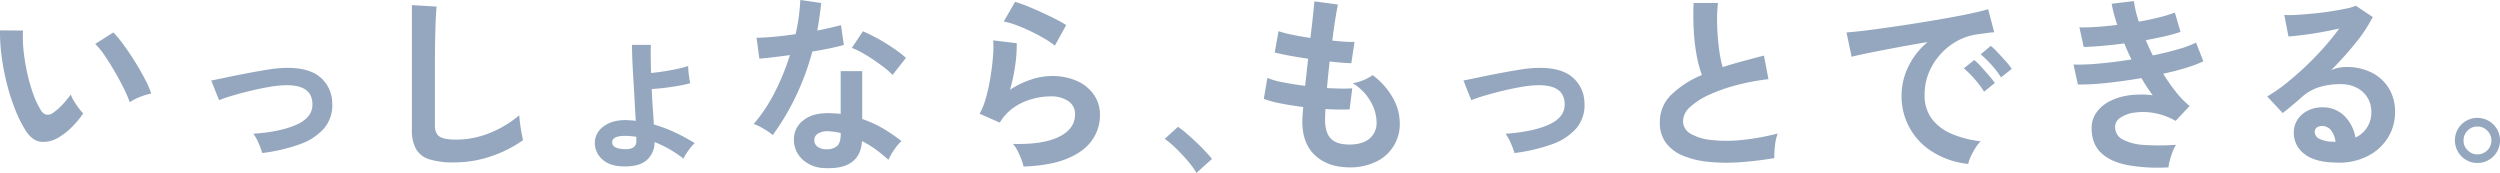 <svg xmlns="http://www.w3.org/2000/svg" width="981.954" height="67.9" viewBox="0 0 981.954 67.9">
  <g id="グループ_124" data-name="グループ 124" transform="translate(-158.696 -308.24)">
    <path id="パス_321" data-name="パス 321" d="M181.66,362.26a11.364,11.364,0,0,1-6.96,1.67q-3.255-.4-5.78-4.19a48.688,48.688,0,0,1-4.22-8.37,81.149,81.149,0,0,1-3.3-10.23,91.6,91.6,0,0,1-2.07-10.82,70.2,70.2,0,0,1-.63-10.15l9.04.07a49.072,49.072,0,0,0,.22,7.93,78.189,78.189,0,0,0,1.41,8.67,66.2,66.2,0,0,0,2.3,8.11,33.226,33.226,0,0,0,2.89,6.26,3.774,3.774,0,0,0,2.26,2.04,3.55,3.55,0,0,0,2.63-.63,22.377,22.377,0,0,0,3.74-3.26,34.391,34.391,0,0,0,3.3-4,12.95,12.95,0,0,0,1.22,2.52c.57.94,1.19,1.85,1.85,2.74a18.481,18.481,0,0,0,1.82,2.15,35.1,35.1,0,0,1-4.56,5.48,25.213,25.213,0,0,1-5.15,4Zm28.01-13.86a50.863,50.863,0,0,0-2.3-5.34c-1.04-2.12-2.22-4.33-3.56-6.63s-2.67-4.42-4-6.37a28.916,28.916,0,0,0-3.71-4.56l7.11-4.52a42.677,42.677,0,0,1,4.11,4.96c1.51,2.07,2.99,4.29,4.45,6.63s2.75,4.62,3.89,6.82a38.755,38.755,0,0,1,2.45,5.59,24.5,24.5,0,0,0-4.63,1.41,20,20,0,0,0-3.82,2Z" fill="#94a7be"/>
    <path id="パス_322" data-name="パス 322" d="M261.7,368.33a32.888,32.888,0,0,0-1.48-3.96,18.913,18.913,0,0,0-2-3.59q11.04-.81,17.23-3.7t5.96-8.15q-.225-7.635-11.19-7.19a42.64,42.64,0,0,0-5.96.67q-3.45.6-7.11,1.48t-6.96,1.85a55.583,55.583,0,0,0-5.45,1.85,12.157,12.157,0,0,0-.48-1.22c-.32-.77-.68-1.65-1.08-2.67s-.74-1.9-1.04-2.67a4.6,4.6,0,0,0-.52-1.15c1.48-.3,3.46-.7,5.93-1.22s5.11-1.05,7.93-1.59,5.52-1.02,8.11-1.44a50.943,50.943,0,0,1,6.41-.7q9.555-.375,14.23,3.45a13.383,13.383,0,0,1,4.96,10.26,14.028,14.028,0,0,1-3.19,10,22.573,22.573,0,0,1-9.67,6.3,69.008,69.008,0,0,1-14.63,3.41Z" fill="#94a7be"/>
    <path id="パス_323" data-name="パス 323" d="M337.08,372.04a32.017,32.017,0,0,1-9.6-1.19,9.128,9.128,0,0,1-5.33-4,14.965,14.965,0,0,1-1.67-7.63V310.24l9.71.59c-.1.84-.2,2.25-.3,4.22s-.17,4.1-.22,6.37q-.075,2.745-.11,6t-.04,7.19v22.82c0,2.17.6,3.66,1.82,4.45s3.32,1.19,6.34,1.19a34.942,34.942,0,0,0,13.75-2.74,42.6,42.6,0,0,0,11.23-6.82c.05.94.16,2.06.33,3.37s.37,2.54.59,3.7.41,2.06.56,2.7a47.724,47.724,0,0,1-12.41,6.3,44.527,44.527,0,0,1-14.63,2.45Z" fill="#94a7be"/>
    <path id="パス_324" data-name="パス 324" d="M403.15,373.59c-3.41-.1-6.06-1.05-7.97-2.85a8.458,8.458,0,0,1-2.85-6.34,7.914,7.914,0,0,1,3.52-6.56q3.525-2.625,9.37-2.41c.54.05,1.09.09,1.63.11a11.078,11.078,0,0,1,1.56.19q-.225-3.555-.44-7.74t-.48-8.3q-.255-4.11-.41-7.74t-.15-6.08h7.41c-.05,1.24-.06,2.82-.04,4.74s.06,4.03.11,6.3c1.53-.15,3.2-.36,5-.63s3.56-.59,5.26-.96a40.927,40.927,0,0,0,4.33-1.15c0,.49.04,1.19.11,2.07s.19,1.78.33,2.67.27,1.56.37,2a43.354,43.354,0,0,1-4.45,1q-2.67.48-5.48.82t-5.19.48c.1,2.52.23,4.99.41,7.41s.31,4.59.41,6.52a57.322,57.322,0,0,1,8.63,3.26,73.238,73.238,0,0,1,7.45,4.08,11.424,11.424,0,0,0-1.67,1.78c-.62.79-1.19,1.58-1.7,2.37a10.781,10.781,0,0,0-1.07,1.93,44.247,44.247,0,0,0-5.41-3.67,43.557,43.557,0,0,0-5.93-2.85,9.321,9.321,0,0,1-3.08,7.08q-3,2.7-9.6,2.48Zm.22-6.81q5.265.45,5.26-3.11v-1.7c-.74-.1-1.48-.19-2.22-.26s-1.46-.11-2.15-.11q-5.115,0-5.11,2.52,0,2.37,4.22,2.67Z" fill="#94a7be"/>
    <path id="パス_325" data-name="パス 325" d="M462.23,361.29a24.7,24.7,0,0,0-3.41-2.37,23.009,23.009,0,0,0-4.08-2,61.054,61.054,0,0,0,8.22-12.34,91.86,91.86,0,0,0,6-14.71c-2.47.35-4.77.64-6.89.89s-3.83.42-5.11.52l-1.11-8.22c1.73,0,3.96-.12,6.71-.37s5.62-.59,8.63-1.04c.54-2.32.96-4.61,1.26-6.85s.49-4.43.59-6.56l8.22,1.19c-.4,3.7-.91,7.31-1.56,10.82,1.73-.35,3.4-.7,5-1.07s3.05-.73,4.33-1.07l1.11,7.78c-1.53.44-3.37.89-5.52,1.33s-4.43.86-6.85,1.26a101.459,101.459,0,0,1-6.52,17.64,97.169,97.169,0,0,1-9.04,15.19Zm20.45,12.97a13.179,13.179,0,0,1-8.97-3.56,10.555,10.555,0,0,1-3.19-7.93,9.251,9.251,0,0,1,3.82-7.34q3.735-2.97,10.48-2.74c.69.05,1.38.09,2.08.11a18.089,18.089,0,0,1,2,.19V336.17h8.45v18.82a43.113,43.113,0,0,1,8.04,3.63,62.439,62.439,0,0,1,7.37,5.04,18.657,18.657,0,0,0-2.85,3.41,24.2,24.2,0,0,0-2.26,3.93,61.974,61.974,0,0,0-4.96-4.04,38.169,38.169,0,0,0-5.41-3.3q-.75,11.265-14.6,10.6Zm.67-7.41a5.893,5.893,0,0,0,4.19-1.3c.91-.86,1.37-2.38,1.37-4.56v-.52a29.252,29.252,0,0,0-4.74-.67,7.433,7.433,0,0,0-4.04.82,2.957,2.957,0,0,0-1.59,2.52,3.077,3.077,0,0,0,1.19,2.67,5.588,5.588,0,0,0,3.63,1.04Zm25.93-29.19a27.963,27.963,0,0,0-3.19-2.82c-1.33-1.04-2.77-2.07-4.3-3.11s-3.05-1.98-4.56-2.82a25.628,25.628,0,0,0-3.96-1.85l4.37-6.52c1.19.49,2.57,1.15,4.15,1.96s3.19,1.73,4.82,2.74,3.14,2.01,4.52,3a33.374,33.374,0,0,1,3.41,2.74l-5.26,6.67Z" fill="#94a7be"/>
    <path id="パス_326" data-name="パス 326" d="M560.73,373.67a19.965,19.965,0,0,0-.85-2.82,29.934,29.934,0,0,0-1.52-3.41,12.565,12.565,0,0,0-1.78-2.67q11.85.3,18.12-2.82,6.255-3.105,6.26-8.82a5.971,5.971,0,0,0-2.67-5.19,12,12,0,0,0-6.96-1.85,27.711,27.711,0,0,0-7.11,1,23.651,23.651,0,0,0-7.15,3.26,19.028,19.028,0,0,0-5.67,6.04l-7.93-3.48a28.478,28.478,0,0,0,2.56-6.48,71.743,71.743,0,0,0,1.74-8.11c.45-2.82.77-5.48.96-8a37.563,37.563,0,0,0,.07-6.22l9.26,1.11a56.929,56.929,0,0,1-.59,8.56,66.744,66.744,0,0,1-2.07,9.74,34.312,34.312,0,0,1,8.22-4,25.958,25.958,0,0,1,8.08-1.41,23.946,23.946,0,0,1,10.04,1.96,15.889,15.889,0,0,1,6.63,5.41,13.6,13.6,0,0,1,2.37,7.89,16.87,16.87,0,0,1-3.22,10.11q-3.225,4.485-9.86,7.15t-16.93,3.04Zm12.3-47.5a34.745,34.745,0,0,0-4.41-2.96c-1.7-.99-3.5-1.93-5.37-2.82s-3.72-1.67-5.52-2.33a28.489,28.489,0,0,0-4.78-1.37l4.45-7.71a43.43,43.43,0,0,1,4.59,1.59q2.67,1.08,5.59,2.41t5.56,2.67a44.624,44.624,0,0,1,4.33,2.45l-4.45,8.08Z" fill="#94a7be"/>
    <path id="パス_327" data-name="パス 327" d="M628.65,376.13a34.55,34.55,0,0,0-3.46-4.72c-1.44-1.68-2.94-3.3-4.52-4.83a37.411,37.411,0,0,0-4.49-3.8l5.2-4.72a30.01,30.01,0,0,1,3.42,2.64q1.845,1.6,3.77,3.42c1.28,1.21,2.45,2.39,3.53,3.53s1.95,2.15,2.64,3.01l-6.09,5.48Z" fill="#94a7be"/>
    <path id="パス_328" data-name="パス 328" d="M688.73,373.97q-8.3,0-13.37-4.59t-5.15-13.26c0-.69.04-1.53.11-2.52s.16-2.1.26-3.33q-4.74-.585-8.86-1.41a41.872,41.872,0,0,1-6.63-1.78l1.41-8.22a31.543,31.543,0,0,0,6.26,1.74q4.035.78,8.56,1.37c.2-1.73.4-3.48.59-5.26s.4-3.58.59-5.41c-2.72-.39-5.26-.82-7.63-1.26s-4.2-.84-5.48-1.19l1.48-8.37a37.743,37.743,0,0,0,5.19,1.37q3.405.705,7.34,1.3c.39-3.21.73-6.1,1-8.67s.46-4.47.56-5.71l9.26,1.26c-.3,1.33-.64,3.25-1.04,5.74s-.79,5.3-1.19,8.41c1.78.2,3.43.35,4.96.44a33.669,33.669,0,0,0,3.78.07l-1.26,8.37c-.94,0-2.15-.06-3.63-.19s-3.11-.28-4.89-.48c-.2,1.78-.38,3.53-.56,5.26s-.33,3.46-.48,5.19c1.98.1,3.82.16,5.52.19s3.17-.01,4.41-.11l-1.04,8.3c-1.33.05-2.8.06-4.41.04s-3.3-.09-5.08-.19c-.05.84-.09,1.64-.11,2.41s-.04,1.49-.04,2.19q.075,4.74,2.3,7.04t7.26,2.3c3.36,0,5.92-.75,7.82-2.26a7.963,7.963,0,0,0,2.85-6.63,16.745,16.745,0,0,0-2.3-7.93,20.03,20.03,0,0,0-7.04-7.26,17.036,17.036,0,0,0,4.37-1.3,15.93,15.93,0,0,0,3.41-1.89,28.509,28.509,0,0,1,7.93,8.89,20.219,20.219,0,0,1,2.74,9.86,16.241,16.241,0,0,1-9.56,15.38,23.524,23.524,0,0,1-10.23,2.11Z" fill="#94a7be"/>
    <path id="パス_329" data-name="パス 329" d="M753.55,368.33a32.887,32.887,0,0,0-1.48-3.96,18.92,18.92,0,0,0-2-3.59q11.04-.81,17.23-3.7t5.96-8.15q-.225-7.635-11.19-7.19a42.645,42.645,0,0,0-5.96.67q-3.45.6-7.11,1.48-3.675.885-6.96,1.85a55.589,55.589,0,0,0-5.45,1.85,12.138,12.138,0,0,0-.48-1.22c-.32-.77-.68-1.65-1.08-2.67s-.74-1.9-1.04-2.67a4.6,4.6,0,0,0-.52-1.15c1.48-.3,3.46-.7,5.93-1.22s5.11-1.05,7.93-1.59,5.52-1.02,8.11-1.44a50.941,50.941,0,0,1,6.41-.7q9.555-.375,14.23,3.45a13.383,13.383,0,0,1,4.96,10.26,14.028,14.028,0,0,1-3.19,10,22.574,22.574,0,0,1-9.67,6.3,69.006,69.006,0,0,1-14.63,3.41Z" fill="#94a7be"/>
    <path id="パス_330" data-name="パス 330" d="M855.63,370.33a135.858,135.858,0,0,1-13.56,1.63,71.36,71.36,0,0,1-12.3-.15,35.094,35.094,0,0,1-10-2.41,15.824,15.824,0,0,1-6.71-5.04,13.034,13.034,0,0,1-2.41-8.04,14.787,14.787,0,0,1,4.48-10.86,38.143,38.143,0,0,1,12.04-7.74,47.958,47.958,0,0,1-2.04-7.67,75.058,75.058,0,0,1-1.15-9.78q-.3-5.295-.07-10.86h9.56a62.118,62.118,0,0,0-.3,8.78q.15,4.71.7,9a51.308,51.308,0,0,0,1.44,7.41q3.7-1.185,7.82-2.3t8.41-2.22l1.78,9.26a86.671,86.671,0,0,0-12.52,2.33,65.847,65.847,0,0,0-10.74,3.78,27.726,27.726,0,0,0-7.52,4.82,7.627,7.627,0,0,0-2.78,5.52,5.632,5.632,0,0,0,2.96,4.96,19.925,19.925,0,0,0,8.15,2.48,56.027,56.027,0,0,0,11.89,0,90.764,90.764,0,0,0,14.19-2.56,18.971,18.971,0,0,0-1.07,4.74,33.372,33.372,0,0,0-.26,4.89Z" fill="#94a7be"/>
    <path id="パス_331" data-name="パス 331" d="M931.76,372.63a32.922,32.922,0,0,1-13.63-4.52,25.533,25.533,0,0,1-12.53-22.6,25.825,25.825,0,0,1,2.56-10.89,28.3,28.3,0,0,1,7.67-9.85q-5.925.96-11.82,2.07t-10.67,2.07c-3.19.64-5.64,1.19-7.37,1.63l-2-9.56q2.445-.15,6.78-.67t9.78-1.3q5.445-.78,11.26-1.7t11.26-1.89q5.445-.96,9.78-1.89c2.89-.62,5.15-1.17,6.78-1.67l2.37,9.04q-1.185.075-2.85.3c-1.11.15-2.36.32-3.74.52a22.277,22.277,0,0,0-7.78,2.52,25.039,25.039,0,0,0-6.63,5.19,24.692,24.692,0,0,0-4.63,7.26,22.58,22.58,0,0,0-1.7,8.82,15.115,15.115,0,0,0,2.89,9.48,19.014,19.014,0,0,0,7.89,5.89,41.073,41.073,0,0,0,11.23,2.85,15.483,15.483,0,0,0-2.15,2.78,26.971,26.971,0,0,0-1.78,3.33,13.579,13.579,0,0,0-.96,2.78Zm6.23-28.38a33.265,33.265,0,0,0-3.7-4.96,41.77,41.77,0,0,0-4.22-4.22l4.08-3.26a25.479,25.479,0,0,1,2.67,2.59c1.04,1.14,2.06,2.3,3.08,3.48a34.331,34.331,0,0,1,2.33,2.96l-4.22,3.41Zm6.67-5.63a34.729,34.729,0,0,0-3.74-4.89,39.207,39.207,0,0,0-4.26-4.15l4-3.33a27.382,27.382,0,0,1,2.7,2.59q1.59,1.71,3.15,3.45a24.851,24.851,0,0,1,2.37,3l-4.22,3.33Z" fill="#94a7be"/>
    <path id="パス_332" data-name="パス 332" d="M1010.41,373.97a67.877,67.877,0,0,1-15.86-.85q-6.825-1.29-10.56-4.82t-3.74-9.67a10.473,10.473,0,0,1,1.93-6.26,14.346,14.346,0,0,1,5.26-4.41,23.846,23.846,0,0,1,7.67-2.3,35.9,35.9,0,0,1,9.15,0c-.79-1.04-1.56-2.12-2.3-3.26s-1.46-2.3-2.15-3.48q-6.96,1.185-13.6,1.89a95.562,95.562,0,0,1-11.37.63l-1.7-7.85a82.905,82.905,0,0,0,10.23-.41q6.075-.555,12.52-1.59-1.56-3.18-2.82-6.3-4.44.6-8.63.96t-7.3.44l-1.7-7.71c2.03.05,4.33-.01,6.93-.19s5.25-.43,7.97-.78a54.752,54.752,0,0,1-2.22-8.3l8.74-1.04a41.521,41.521,0,0,0,1.93,8.08q4.155-.735,7.89-1.67a55.89,55.89,0,0,0,6.26-1.89l2.22,7.56a51.583,51.583,0,0,1-6,1.7c-2.37.54-4.92,1.06-7.63,1.56.4.99.83,1.99,1.3,3s.95,2.01,1.45,3q5.415-1.11,9.89-2.41a40.267,40.267,0,0,0,7.08-2.63l2.89,7.34a48.216,48.216,0,0,1-6.85,2.59q-4.11,1.26-8.93,2.3a72.233,72.233,0,0,0,5,7.15,35.373,35.373,0,0,0,5.37,5.52l-5.48,5.85a26.31,26.31,0,0,0-8.41-3.08,24.68,24.68,0,0,0-7.67-.19,12.963,12.963,0,0,0-5.59,2,4.278,4.278,0,0,0-2.11,3.56,5.481,5.481,0,0,0,3.15,5.11,21.019,21.019,0,0,0,8.56,2.07,93.044,93.044,0,0,0,12.23-.07,13.58,13.58,0,0,0-1.37,2.78,34.166,34.166,0,0,0-1.07,3.3,14.258,14.258,0,0,0-.52,2.74Z" fill="#94a7be"/>
    <path id="パス_333" data-name="パス 333" d="M1077,372.11q-8.9,0-13.12-3.37a10.2,10.2,0,0,1-4.22-8.26,9.184,9.184,0,0,1,1.56-5.41,10.546,10.546,0,0,1,4.08-3.45,12.152,12.152,0,0,1,5.41-1.22,11.882,11.882,0,0,1,8.85,3.41,15.929,15.929,0,0,1,4.33,8.45,10.669,10.669,0,0,0,4.48-3.85,10.9,10.9,0,0,0,1.74-6.22,10.335,10.335,0,0,0-5.67-9.45,13.115,13.115,0,0,0-6.26-1.44,28.117,28.117,0,0,0-8.63,1.19,18.612,18.612,0,0,0-6.63,3.78q-1.335,1.185-3.52,3.04t-4.11,3.33l-6.08-6.52a60.929,60.929,0,0,0,7.11-4.89q3.78-2.97,7.63-6.59t7.33-7.52a94.406,94.406,0,0,0,6.22-7.67q-3.18.735-6.93,1.41c-2.49.44-4.89.82-7.19,1.11s-4.24.49-5.82.59l-1.63-8.45a36.776,36.776,0,0,0,5-.04c2-.12,4.16-.3,6.48-.52s4.58-.51,6.78-.85,4.17-.7,5.93-1.07a18.7,18.7,0,0,0,3.89-1.15l6.67,4.45a59.782,59.782,0,0,1-6.93,10.41,132.979,132.979,0,0,1-9.45,10.48,13.718,13.718,0,0,1,2.82-.93,14.643,14.643,0,0,1,3.04-.33,21.832,21.832,0,0,1,10.15,2.22,16.592,16.592,0,0,1,6.71,6.19,17.47,17.47,0,0,1,2.41,9.23,18.919,18.919,0,0,1-2.78,10.08,19.869,19.869,0,0,1-7.82,7.19,24.978,24.978,0,0,1-11.86,2.67Zm-.96-8.15a8.991,8.991,0,0,0-1.74-4.52,4.366,4.366,0,0,0-3.59-1.7,3.335,3.335,0,0,0-2,.59,2.077,2.077,0,0,0-.82,1.78,3.017,3.017,0,0,0,1.67,2.59,12.038,12.038,0,0,0,5.59,1.19,1.393,1.393,0,0,0,.44.07h.44Z" fill="#94a7be"/>
    <path id="パス_334" data-name="パス 334" d="M1131.77,372.25a8.471,8.471,0,0,1-4.41-1.18,8.933,8.933,0,0,1-3.23-12.17,8.764,8.764,0,0,1,3.2-3.17,8.913,8.913,0,0,1,12.14,3.23,8.566,8.566,0,0,1,1.18,4.41,8.678,8.678,0,0,1-1.21,4.5,8.925,8.925,0,0,1-3.23,3.2A8.726,8.726,0,0,1,1131.77,372.25Zm0-3.38a5.3,5.3,0,0,0,3.9-1.6,5.213,5.213,0,0,0,1.6-3.83,5.334,5.334,0,0,0-1.6-3.87,5.256,5.256,0,0,0-3.9-1.63,5.134,5.134,0,0,0-3.83,1.6,5.3,5.3,0,0,0-1.6,3.9,5.134,5.134,0,0,0,1.6,3.83A5.213,5.213,0,0,0,1131.77,368.87Z" fill="#94a7be"/>
  </g>
</svg>
